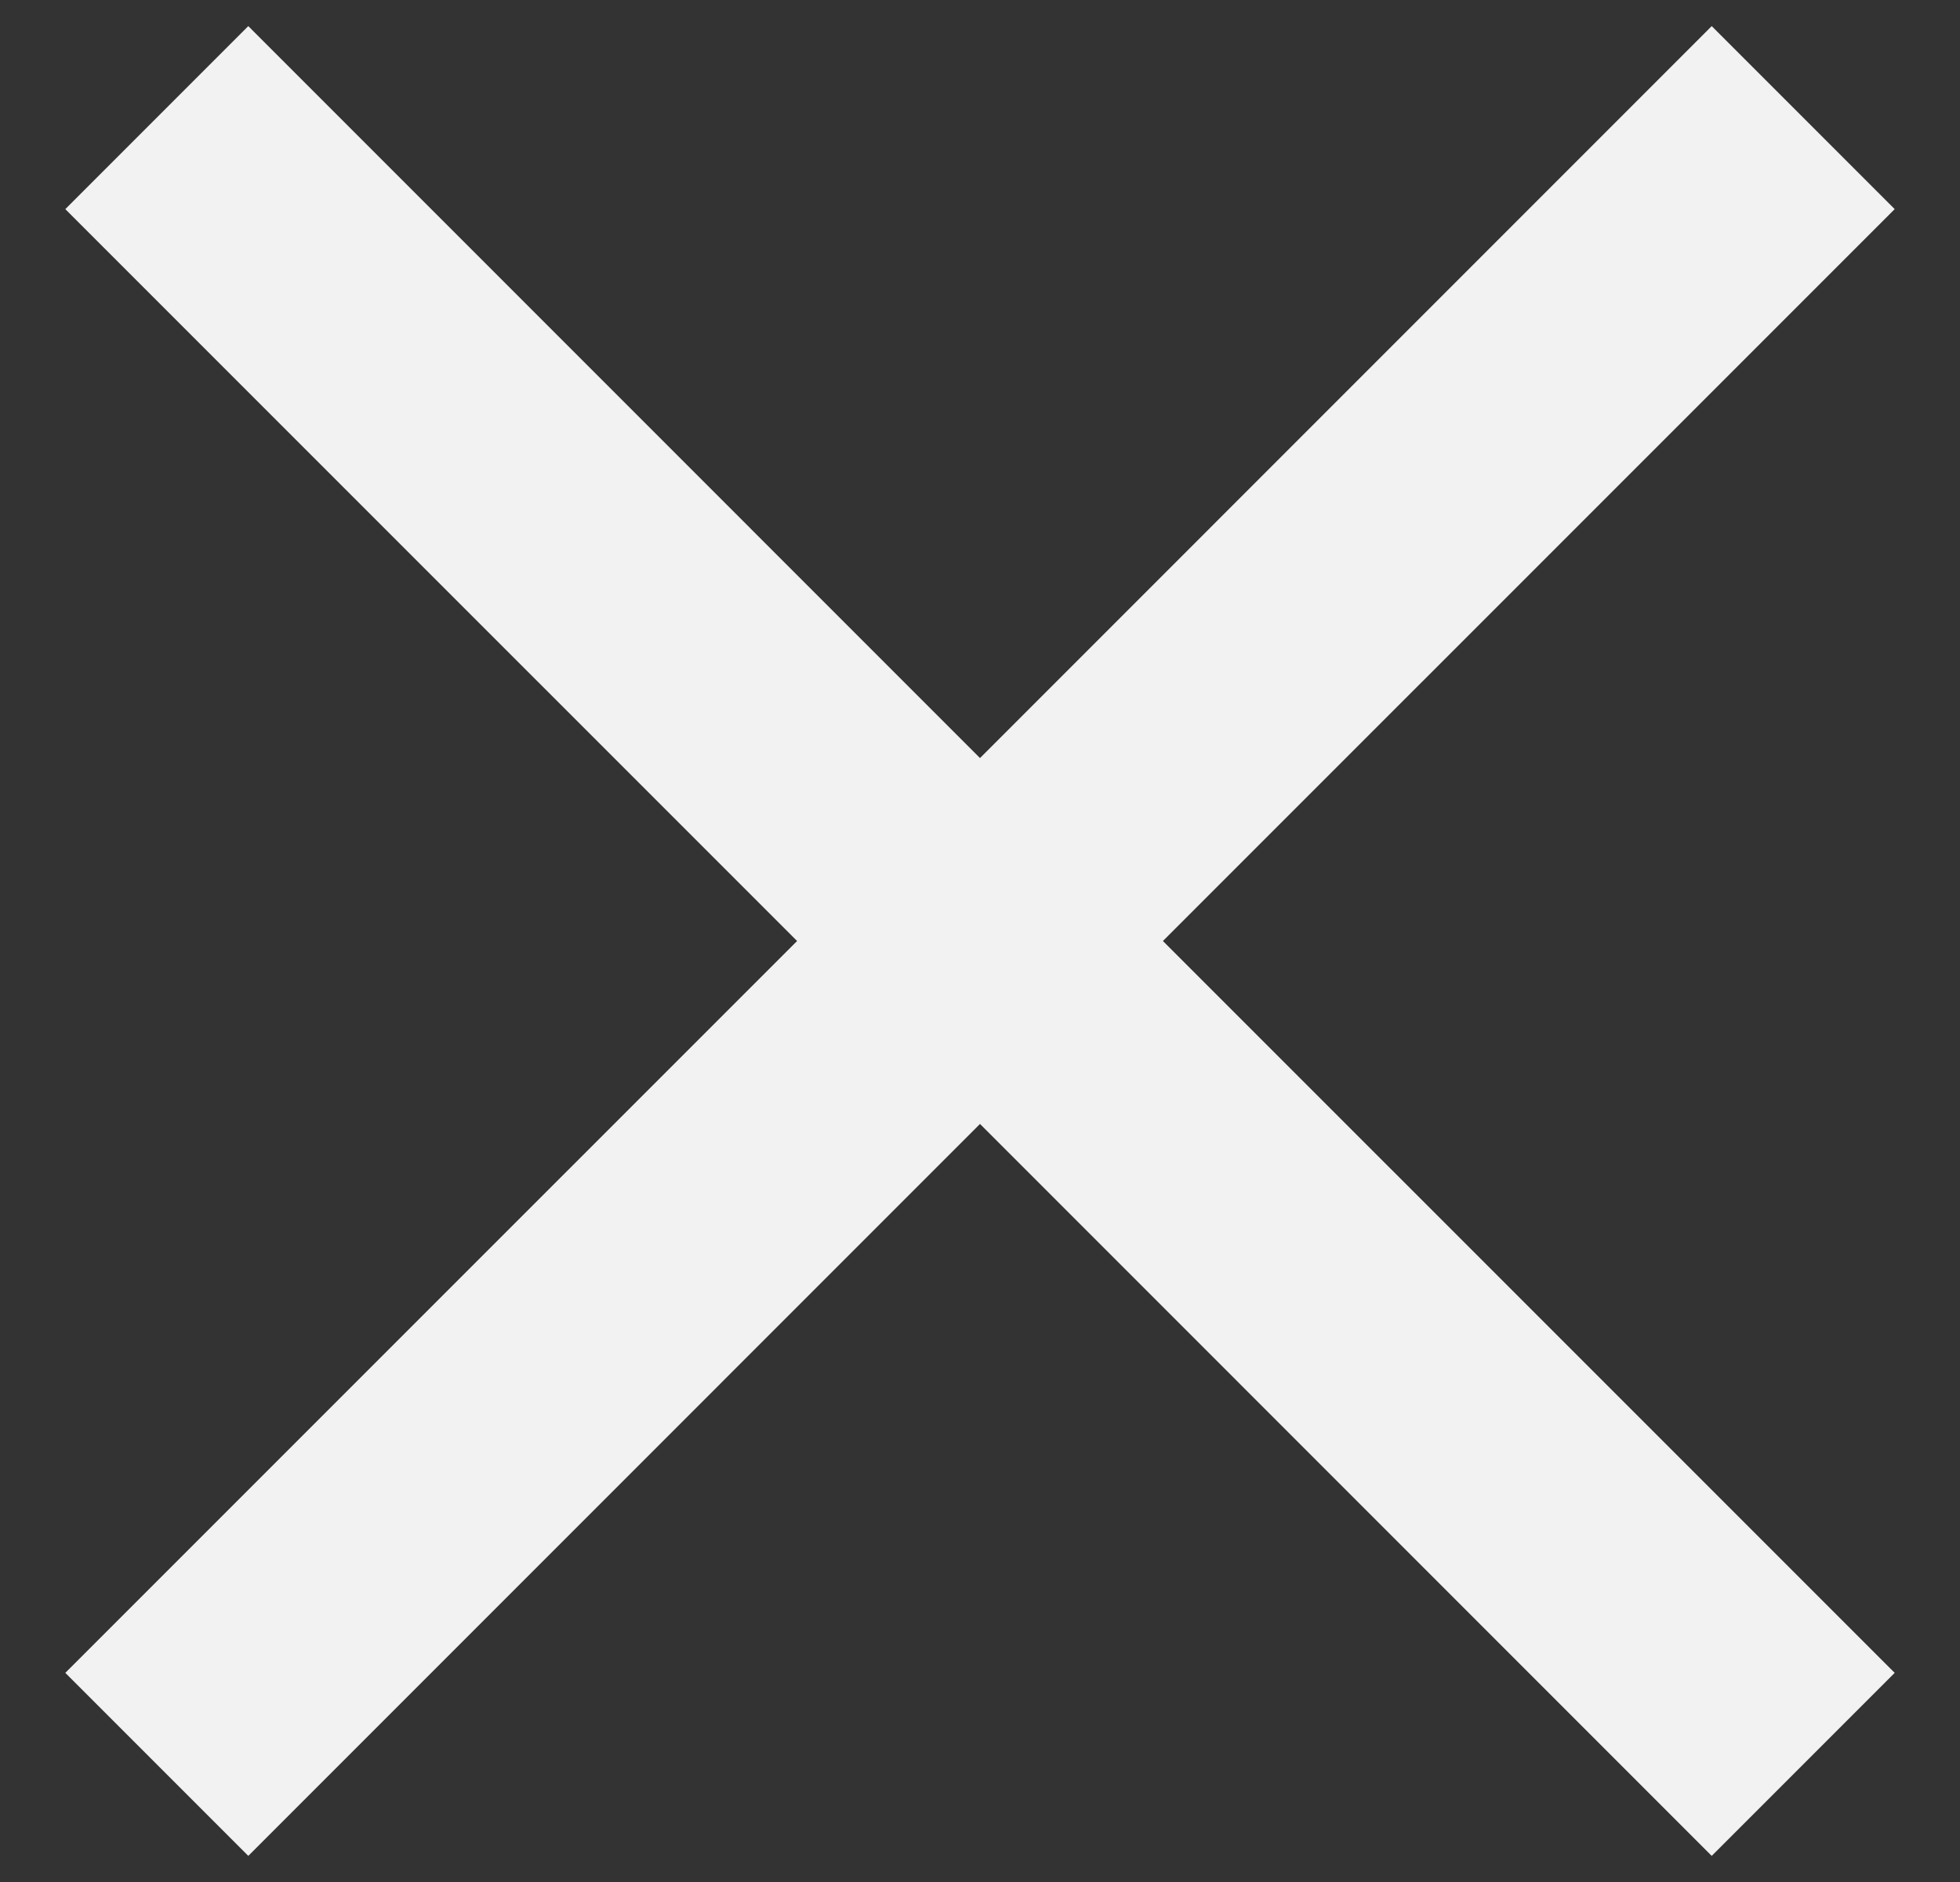 <?xml version="1.0" encoding="UTF-8"?> <svg xmlns="http://www.w3.org/2000/svg" width="25" height="24" viewBox="0 0 25 24" fill="none"><rect x="0" y="0" width="25" height="24" fill="#333333" stroke="none"/><path d="M3.167 23.667L0.833 21.333L10.167 12L0.833 2.667L3.167 0.333L12.5 9.667L21.833 0.333L24.167 2.667L14.833 12L24.167 21.333L21.833 23.667L12.5 14.333L3.167 23.667Z" fill="#F2F2F2"></path></svg> 